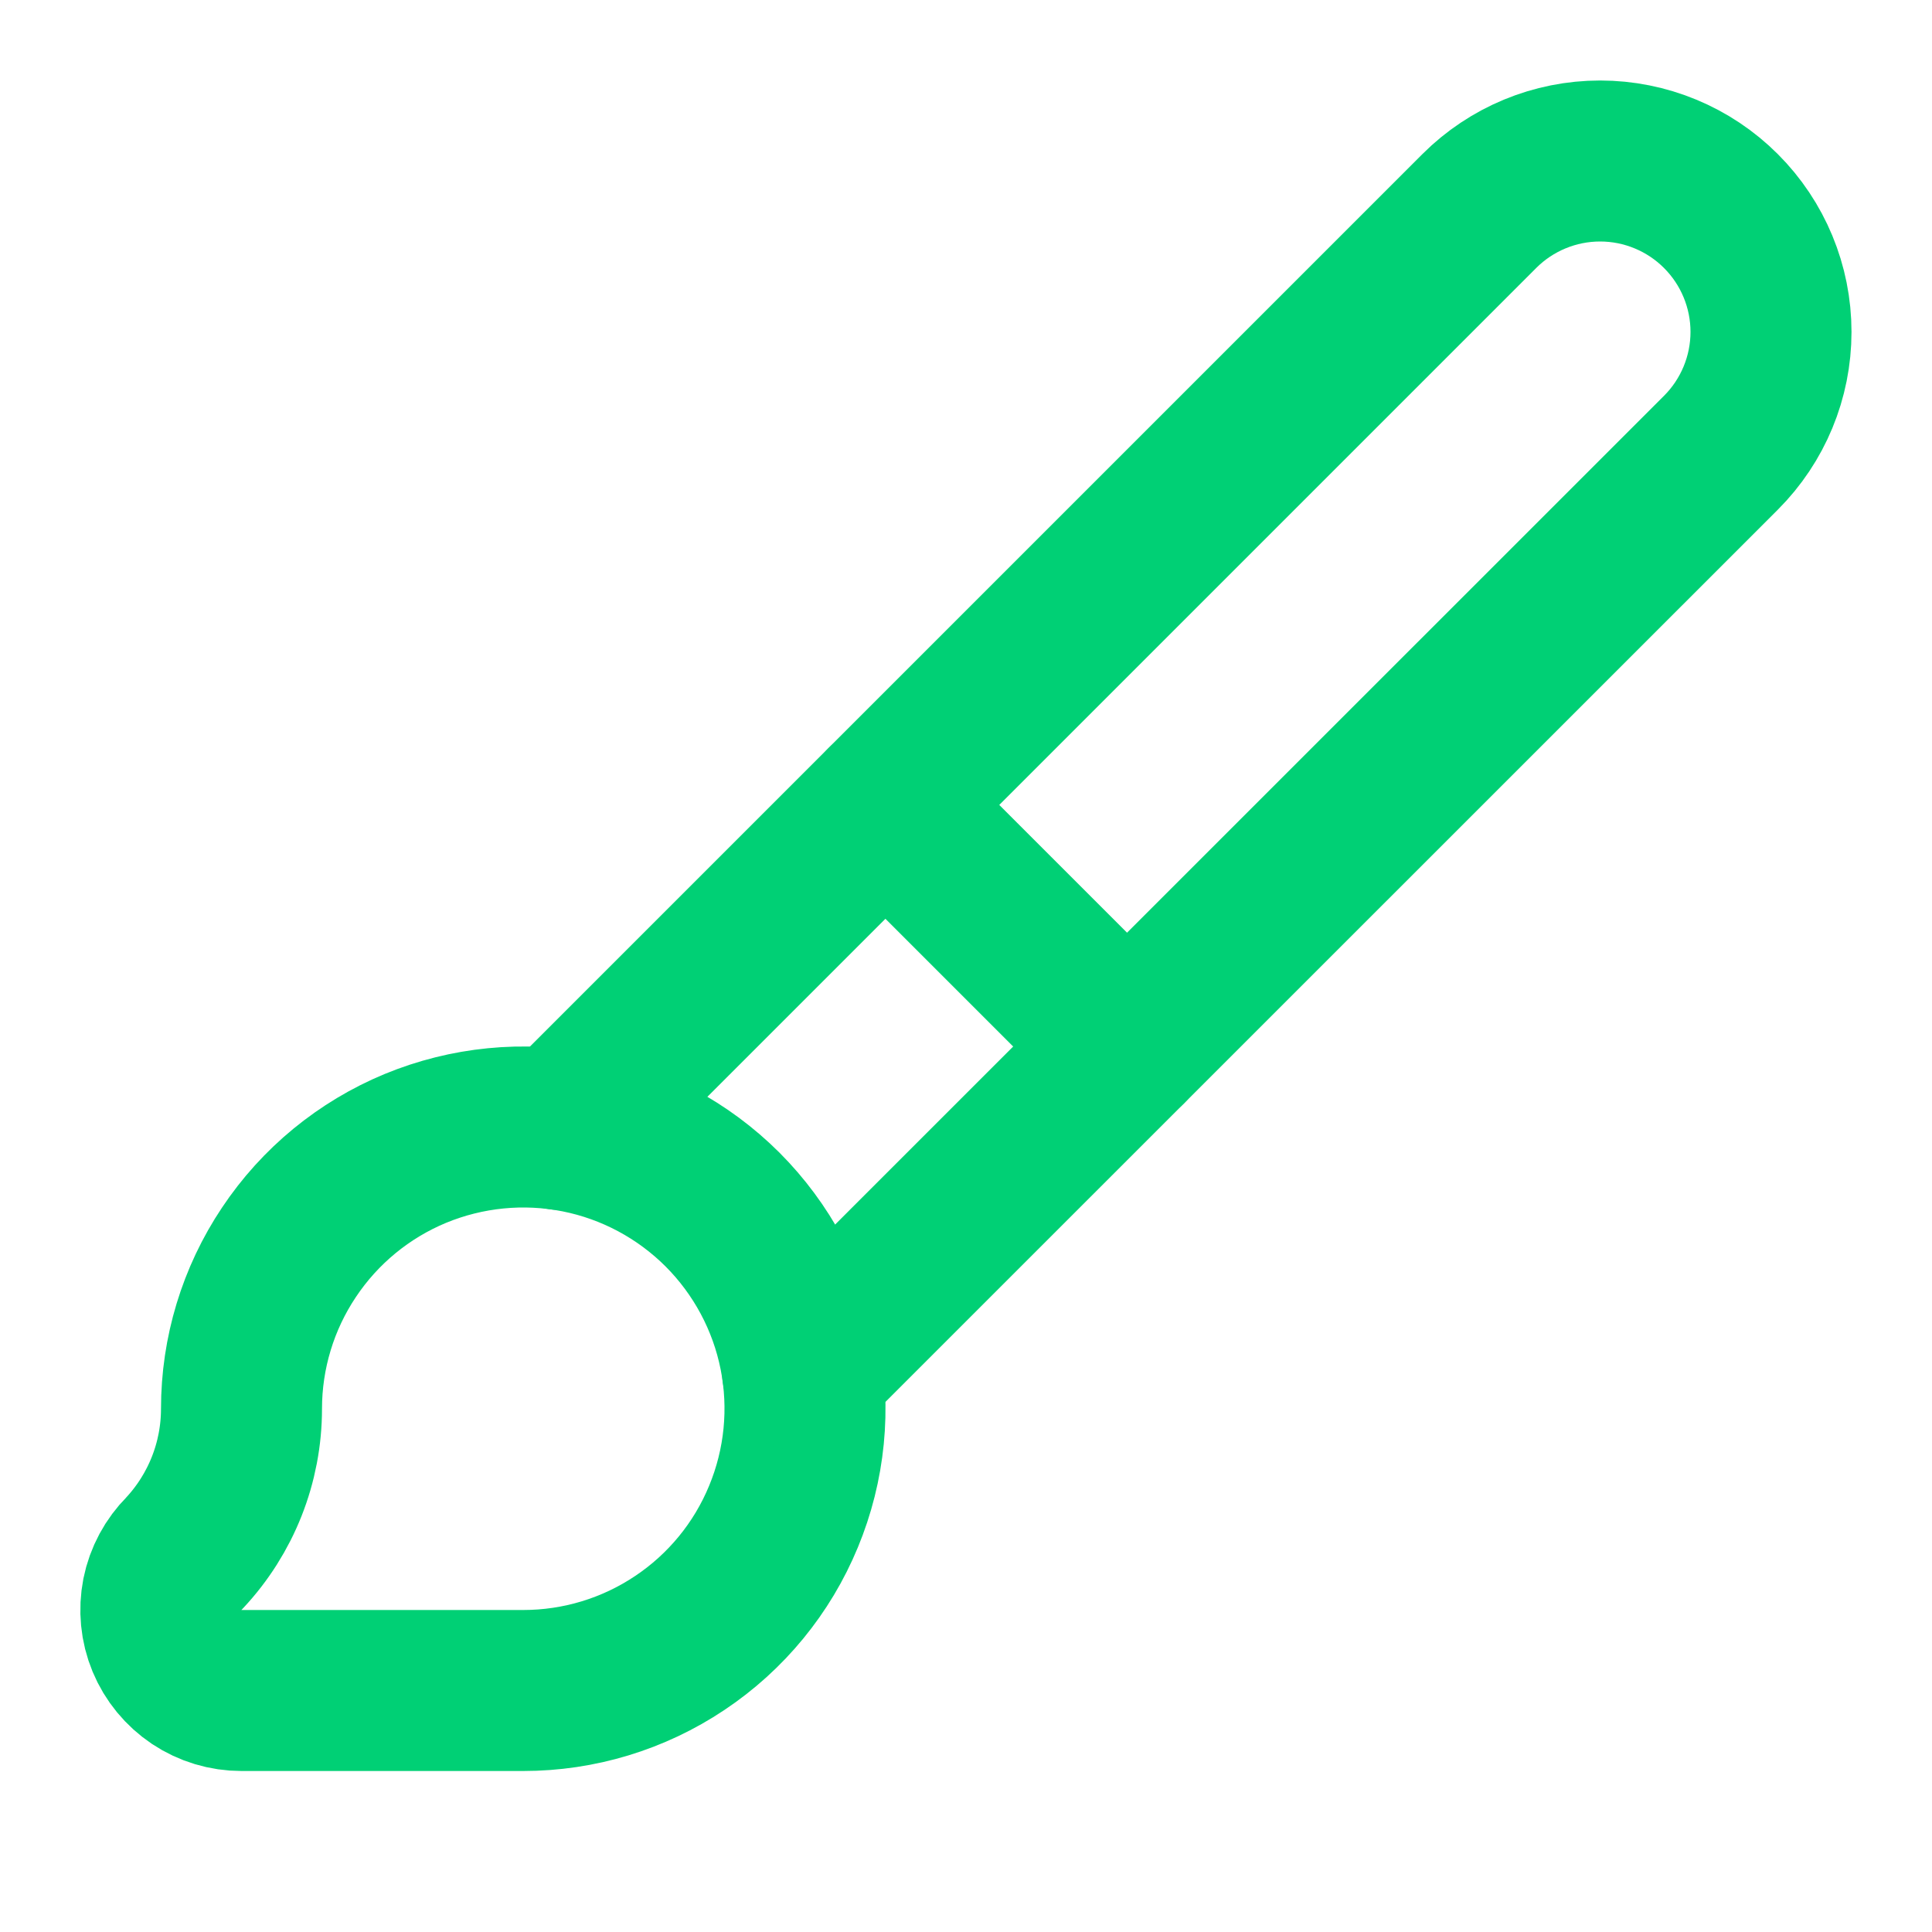 <svg width="24" height="24" viewBox="0 0 24 24" fill="none" xmlns="http://www.w3.org/2000/svg">
<path d="M11 10L14 13" stroke="#00D075" stroke-width="2" stroke-linecap="round" stroke-linejoin="round"/>
<path d="M6.5 21C7.192 21 7.869 20.795 8.444 20.41C9.02 20.026 9.469 19.479 9.733 18.839C9.998 18.2 10.068 17.496 9.933 16.817C9.798 16.138 9.464 15.515 8.975 15.025C8.485 14.536 7.862 14.202 7.183 14.067C6.504 13.932 5.8 14.002 5.16 14.266C4.521 14.531 3.974 14.98 3.59 15.556C3.205 16.131 3 16.808 3 17.5C3 18.166 2.747 18.806 2.292 19.292C2.152 19.432 2.056 19.61 2.017 19.804C1.979 19.999 1.998 20.2 2.074 20.383C2.15 20.566 2.279 20.722 2.443 20.832C2.608 20.942 2.802 21 3 21H6.5Z" stroke="#00D075" stroke-width="2" stroke-linecap="round" stroke-linejoin="round"/>
<path d="M9.969 17.031L21.378 5.624C21.776 5.226 22 4.686 22 4.123C22 3.56 21.776 3.02 21.378 2.622C20.98 2.224 20.44 2 19.877 2C19.314 2 18.774 2.224 18.376 2.622L6.967 14.031" stroke="#00D075" stroke-width="2" stroke-linecap="round" stroke-linejoin="round"/>
</svg>
